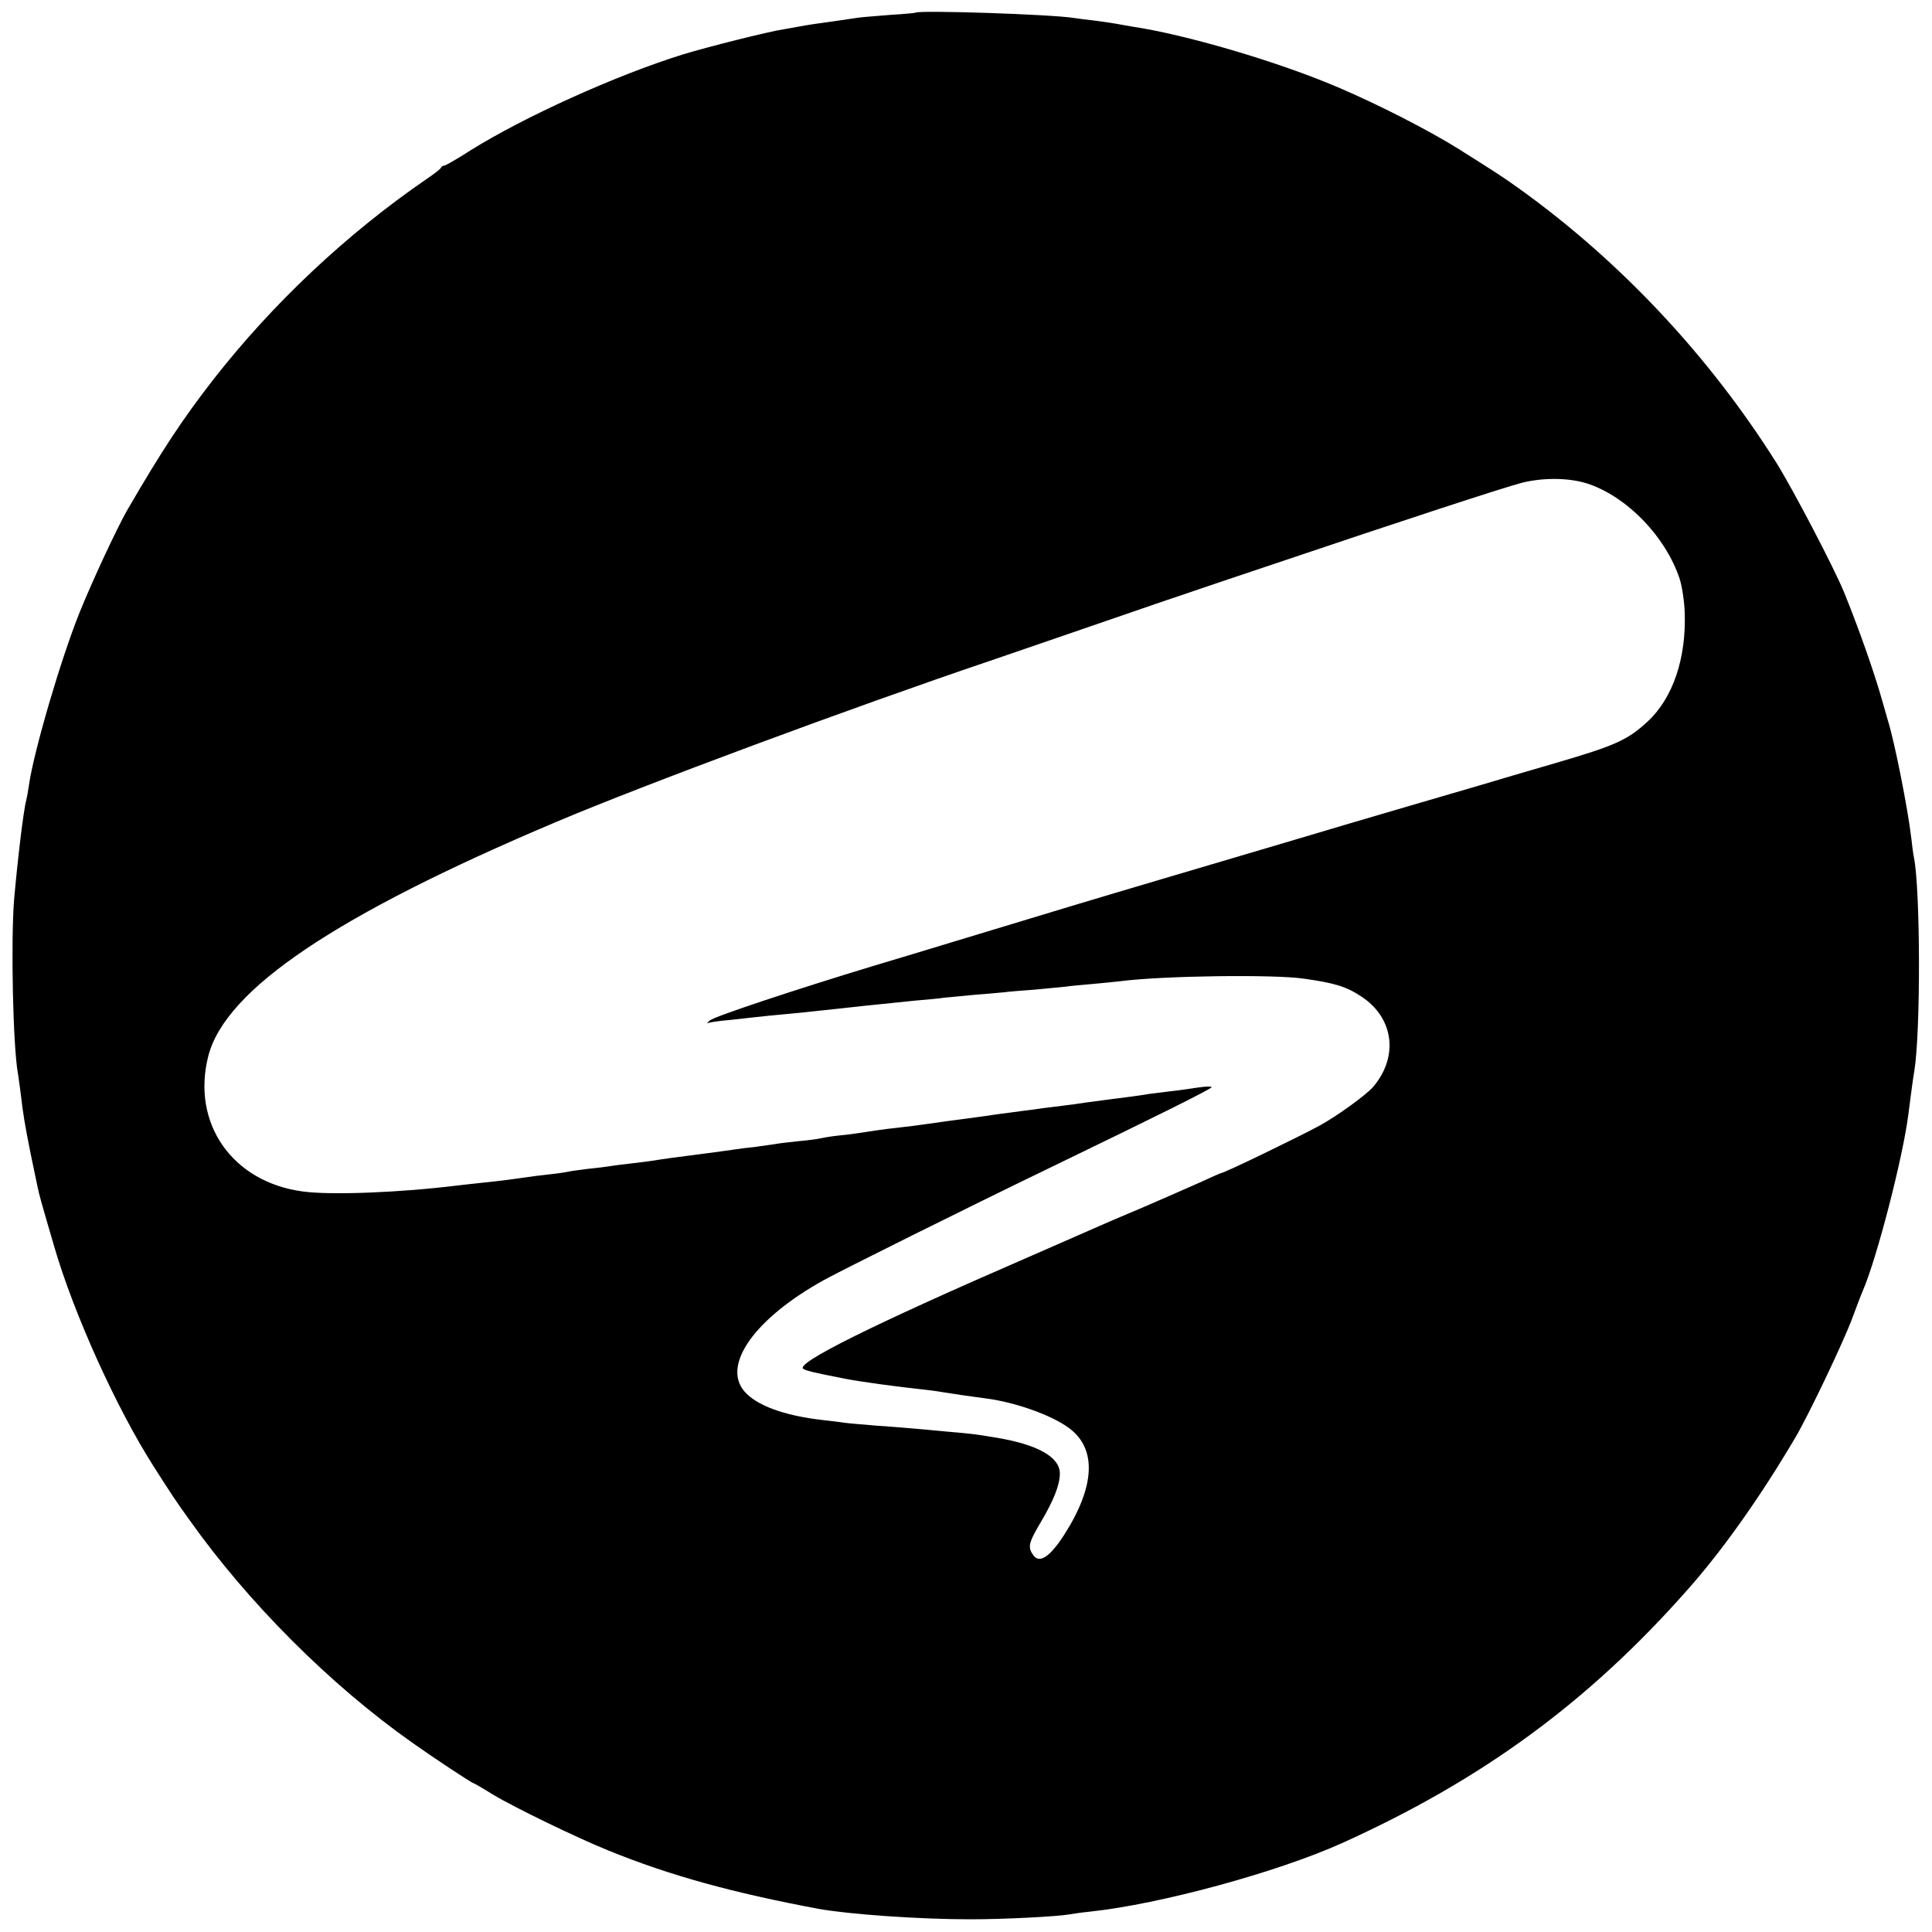 <?xml version="1.0" standalone="no"?>
<!DOCTYPE svg PUBLIC "-//W3C//DTD SVG 20010904//EN"
 "http://www.w3.org/TR/2001/REC-SVG-20010904/DTD/svg10.dtd">
<svg version="1.0" xmlns="http://www.w3.org/2000/svg"
 width="700pt" height="700pt" viewBox="0 0 700 700"
 preserveAspectRatio="xMidYMid meet">
<g transform="translate(0,700) scale(0.1,-0.1)"
fill="#000000" stroke="none">
<path d="M3317 6954 c-1 -1 -42 -5 -92 -8 -49 -4 -101 -8 -115 -10 -14 -2 -47
-7 -75 -11 -67 -9 -113 -16 -139 -21 -11 -2 -37 -7 -56 -10 -59 -9 -280 -65
-365 -91 -242 -75 -577 -227 -769 -347 -48 -31 -92 -56 -96 -56 -5 0 -10 -3
-12 -7 -1 -5 -25 -23 -53 -42 -291 -200 -557 -451 -772 -726 -111 -143 -186
-256 -313 -475 -37 -65 -127 -258 -172 -370 -68 -169 -166 -504 -183 -624 -3
-22 -8 -48 -10 -56 -10 -36 -31 -213 -44 -360 -12 -154 -4 -532 14 -630 2 -14
7 -46 10 -72 8 -70 15 -114 36 -218 11 -52 22 -106 25 -120 5 -26 15 -61 60
-215 71 -245 226 -587 360 -797 61 -96 82 -128 129 -193 214 -302 512 -600
810 -810 79 -56 214 -145 219 -145 2 0 35 -19 72 -42 76 -46 305 -157 419
-203 221 -90 450 -153 760 -211 111 -20 365 -38 550 -38 124 0 318 10 361 18
11 2 45 7 75 10 253 27 675 142 909 247 510 230 896 513 1255 920 127 143 264
337 389 549 47 79 173 343 206 431 17 46 35 93 40 104 50 116 144 479 164 635
11 88 18 137 22 160 23 142 22 650 -1 771 -3 12 -7 45 -10 72 -13 110 -61 351
-85 427 -4 14 -13 45 -20 70 -30 107 -87 267 -139 395 -37 90 -187 376 -244
467 -245 389 -567 732 -932 994 -61 44 -96 66 -223 146 -106 66 -287 159 -435
222 -218 93 -551 191 -747 220 -19 3 -44 8 -56 10 -12 2 -45 7 -75 11 -30 3
-65 8 -79 10 -79 13 -562 29 -573 19z m2443 -1709 c140 -50 274 -190 325 -340
9 -27 18 -84 19 -125 6 -165 -43 -309 -133 -393 -73 -68 -117 -88 -336 -152
-44 -13 -159 -46 -255 -75 -96 -28 -242 -71 -325 -95 -82 -24 -242 -71 -355
-105 -113 -33 -333 -99 -490 -145 -257 -76 -373 -111 -765 -230 -66 -20 -194
-59 -285 -86 -283 -86 -569 -181 -588 -196 -9 -8 -12 -12 -7 -10 6 3 39 8 75
11 36 4 81 9 100 11 19 2 64 7 100 10 36 3 81 8 100 10 19 2 58 6 85 9 28 3
73 8 100 11 58 6 105 11 195 20 36 3 81 7 100 10 19 2 71 7 115 11 44 3 91 8
105 9 14 2 61 6 105 9 44 4 96 9 115 11 19 3 64 7 100 10 36 3 81 8 100 10
157 20 558 25 665 9 113 -16 154 -29 208 -65 117 -77 135 -217 43 -326 -24
-29 -132 -107 -196 -142 -80 -43 -344 -171 -355 -171 -2 0 -36 -15 -77 -34
-40 -18 -134 -59 -208 -91 -74 -31 -153 -65 -175 -75 -22 -10 -128 -56 -235
-103 -567 -246 -853 -388 -819 -407 12 -7 41 -14 149 -35 48 -10 193 -30 290
-40 19 -2 49 -6 65 -9 36 -6 98 -15 151 -22 109 -13 244 -61 307 -108 102 -75
95 -212 -18 -388 -51 -79 -89 -104 -111 -73 -21 29 -18 44 27 120 48 81 69
136 69 176 0 60 -80 105 -230 130 -72 12 -83 14 -190 23 -41 4 -95 9 -120 11
-25 2 -83 7 -130 10 -47 4 -96 8 -110 10 -14 2 -50 7 -80 10 -140 16 -240 53
-284 105 -80 96 40 264 289 402 61 34 519 262 815 405 395 191 590 288 590
294 0 3 -21 3 -47 -1 -27 -4 -73 -11 -103 -14 -30 -4 -66 -8 -80 -10 -14 -3
-47 -7 -75 -11 -47 -6 -72 -9 -153 -20 -18 -3 -54 -8 -80 -11 -26 -3 -58 -7
-72 -9 -14 -2 -47 -7 -75 -10 -27 -4 -61 -8 -75 -10 -14 -2 -45 -6 -70 -10
-55 -7 -186 -25 -220 -30 -14 -2 -50 -7 -80 -10 -30 -3 -66 -8 -80 -10 -64
-10 -105 -16 -148 -20 -26 -3 -54 -8 -62 -10 -8 -2 -44 -7 -80 -10 -36 -4 -72
-8 -80 -10 -8 -1 -40 -6 -70 -10 -30 -3 -66 -8 -80 -10 -14 -2 -63 -9 -110
-15 -117 -15 -153 -20 -175 -24 -11 -2 -49 -7 -85 -11 -36 -4 -74 -9 -85 -11
-11 -2 -45 -6 -75 -9 -30 -4 -62 -8 -70 -10 -8 -2 -40 -7 -70 -10 -30 -3 -66
-8 -80 -10 -40 -6 -100 -14 -160 -20 -30 -3 -71 -8 -90 -10 -209 -26 -462 -36
-563 -22 -256 34 -405 248 -342 492 63 241 463 510 1258 846 321 136 1067 413
1572 584 39 13 189 65 335 115 146 50 310 107 365 125 55 19 206 70 335 113
459 155 826 275 895 293 81 20 178 18 245 -6z"/>
</g>
</svg>
